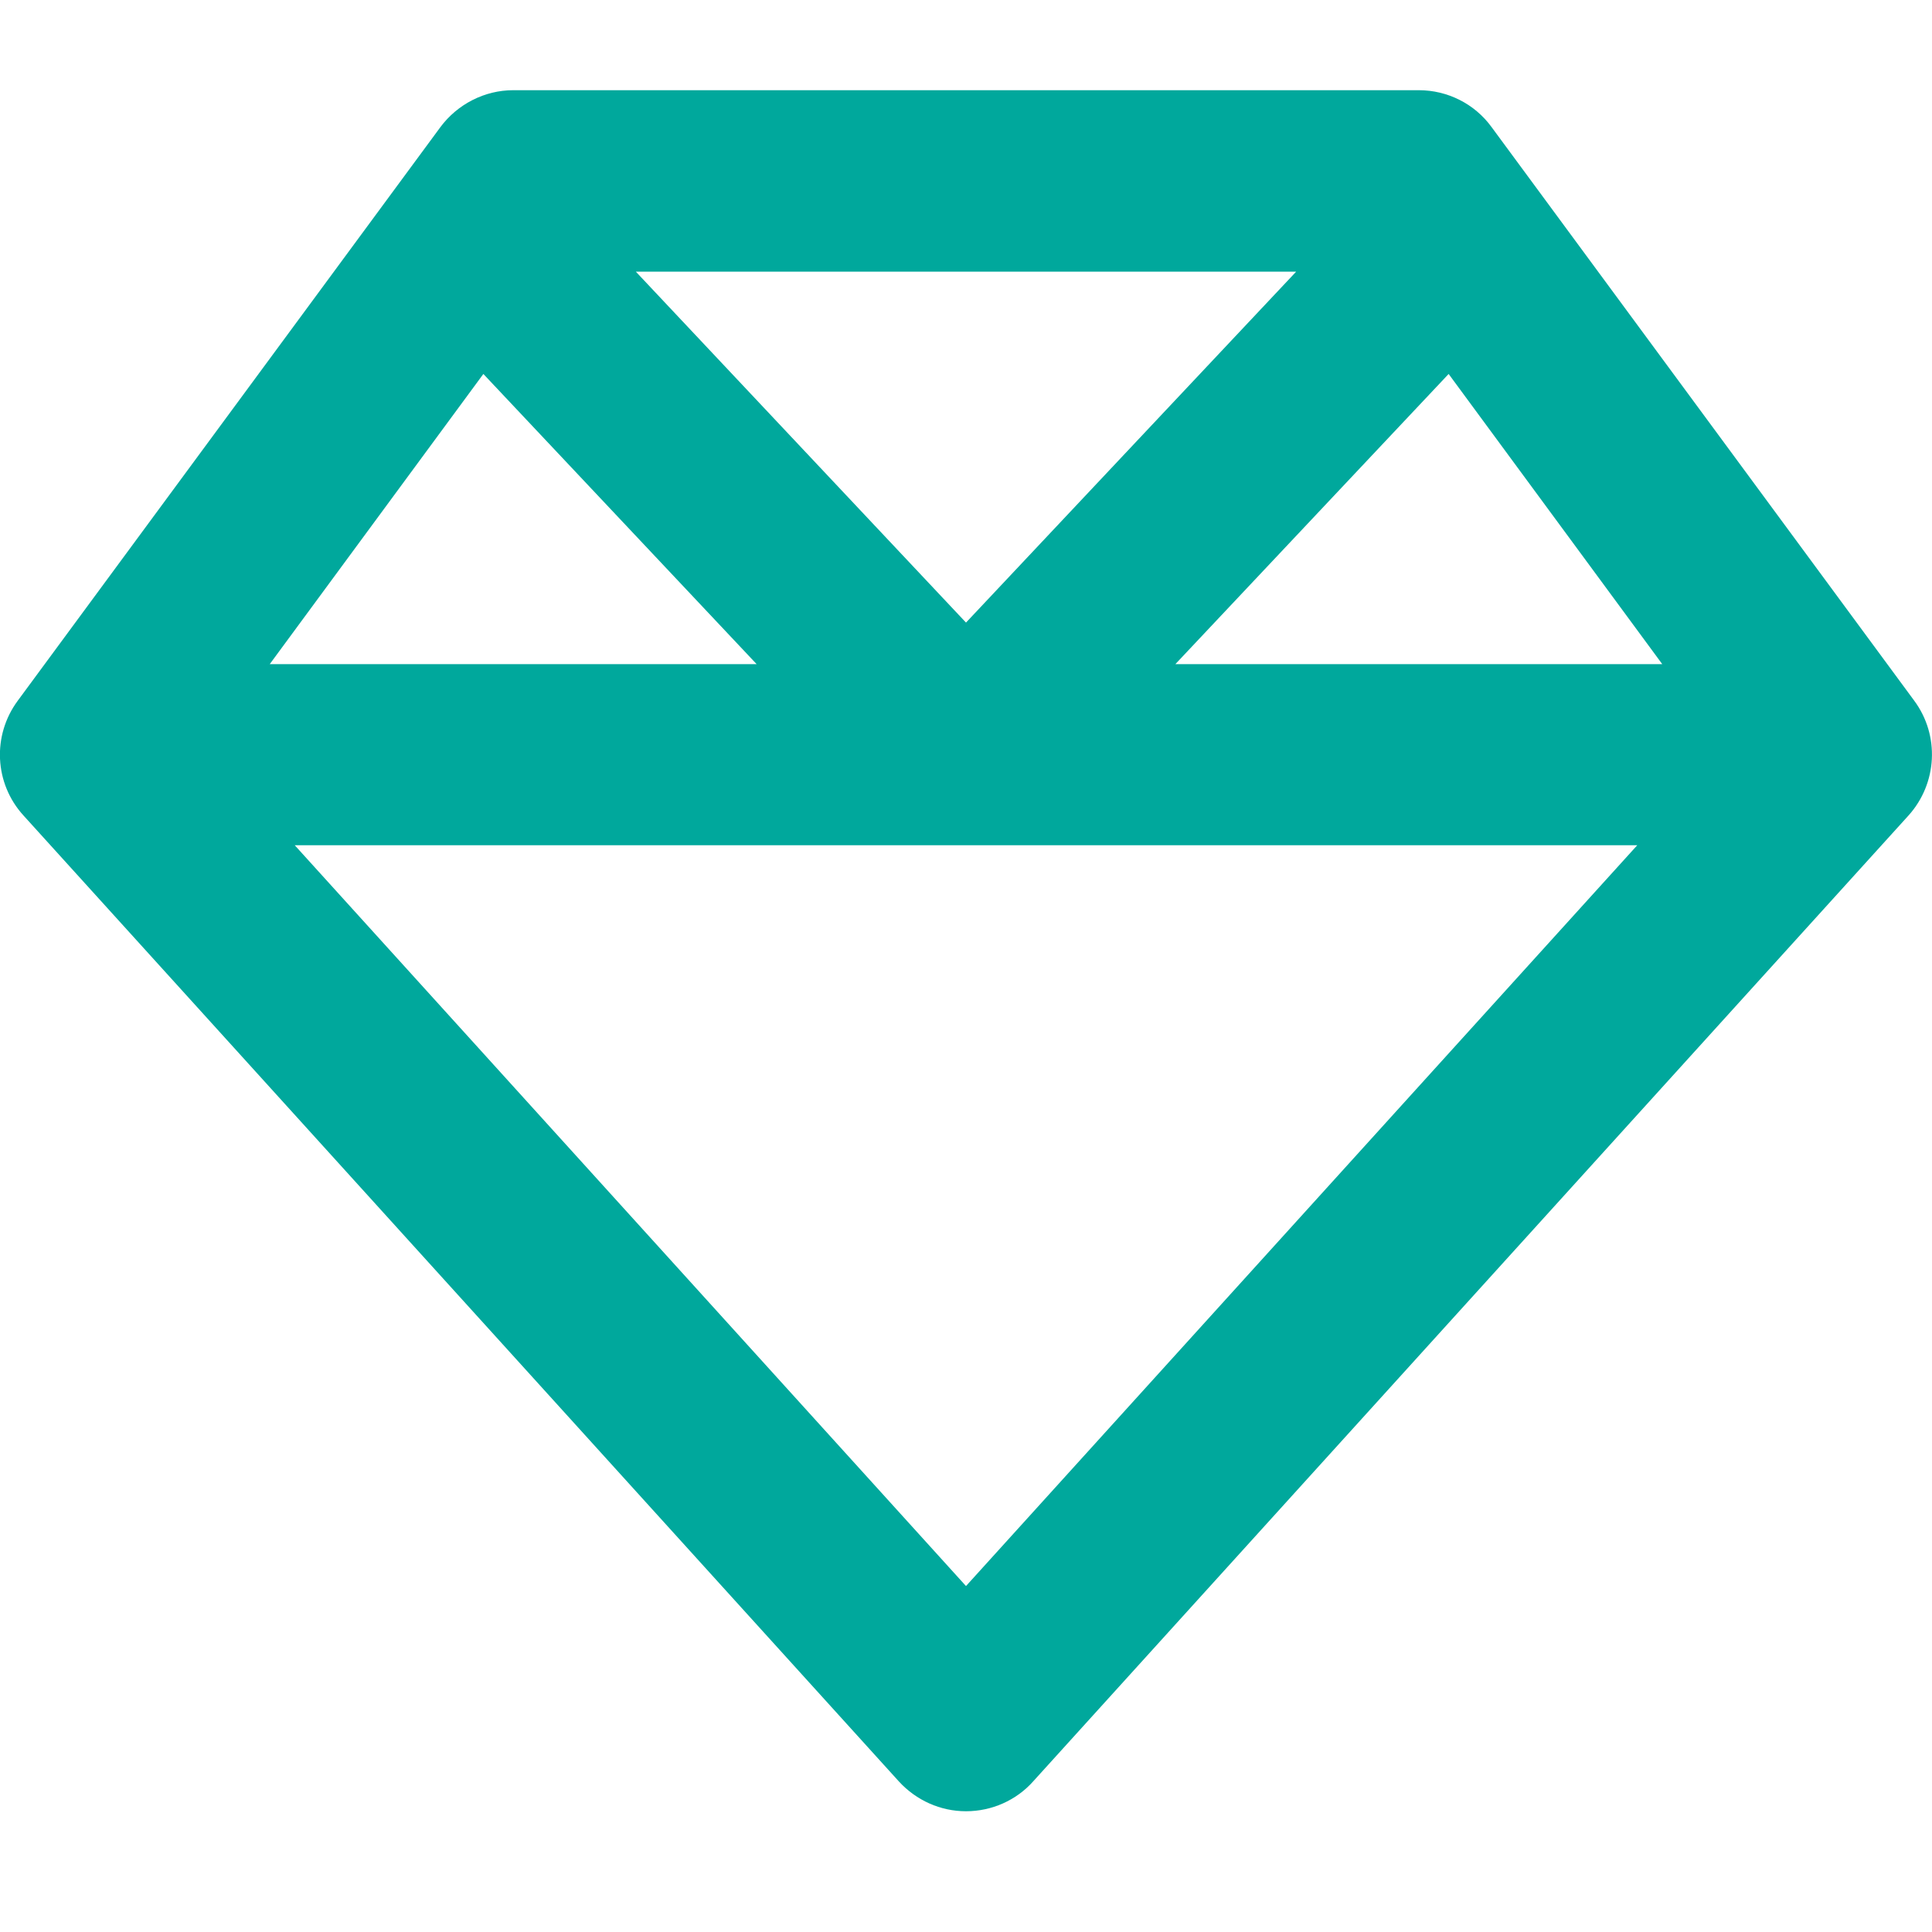<svg width="16" height="16" viewBox="0 0 16 16" fill="none" xmlns="http://www.w3.org/2000/svg">
<g clip-path="url(#clip0_72_40)">
<path d="M5.266 2.25L8 5.156L10.734 2.25H5.266ZM11.997 3.097L9.734 5.5H13.766L11.997 3.097ZM13.559 7H8H2.441L8 13.135L13.559 7ZM2.234 5.5H6.266L4.003 3.097L2.234 5.5ZM15.806 6.753L8.556 14.753C8.416 14.91 8.213 15 8 15C7.788 15 7.588 14.91 7.444 14.753L0.194 6.753C-0.047 6.488 -0.066 6.091 0.147 5.803L3.647 1.053C3.788 0.863 4.013 0.747 4.25 0.747H11.75C11.988 0.747 12.213 0.86 12.353 1.053L15.853 5.803C16.066 6.091 16.044 6.488 15.806 6.753Z" fill="#00A89C"/>
</g>
<defs>
<clipPath id="clip0_72_40">
<rect width="16" height="16" fill="white"/>
</clipPath>
</defs>
</svg>
